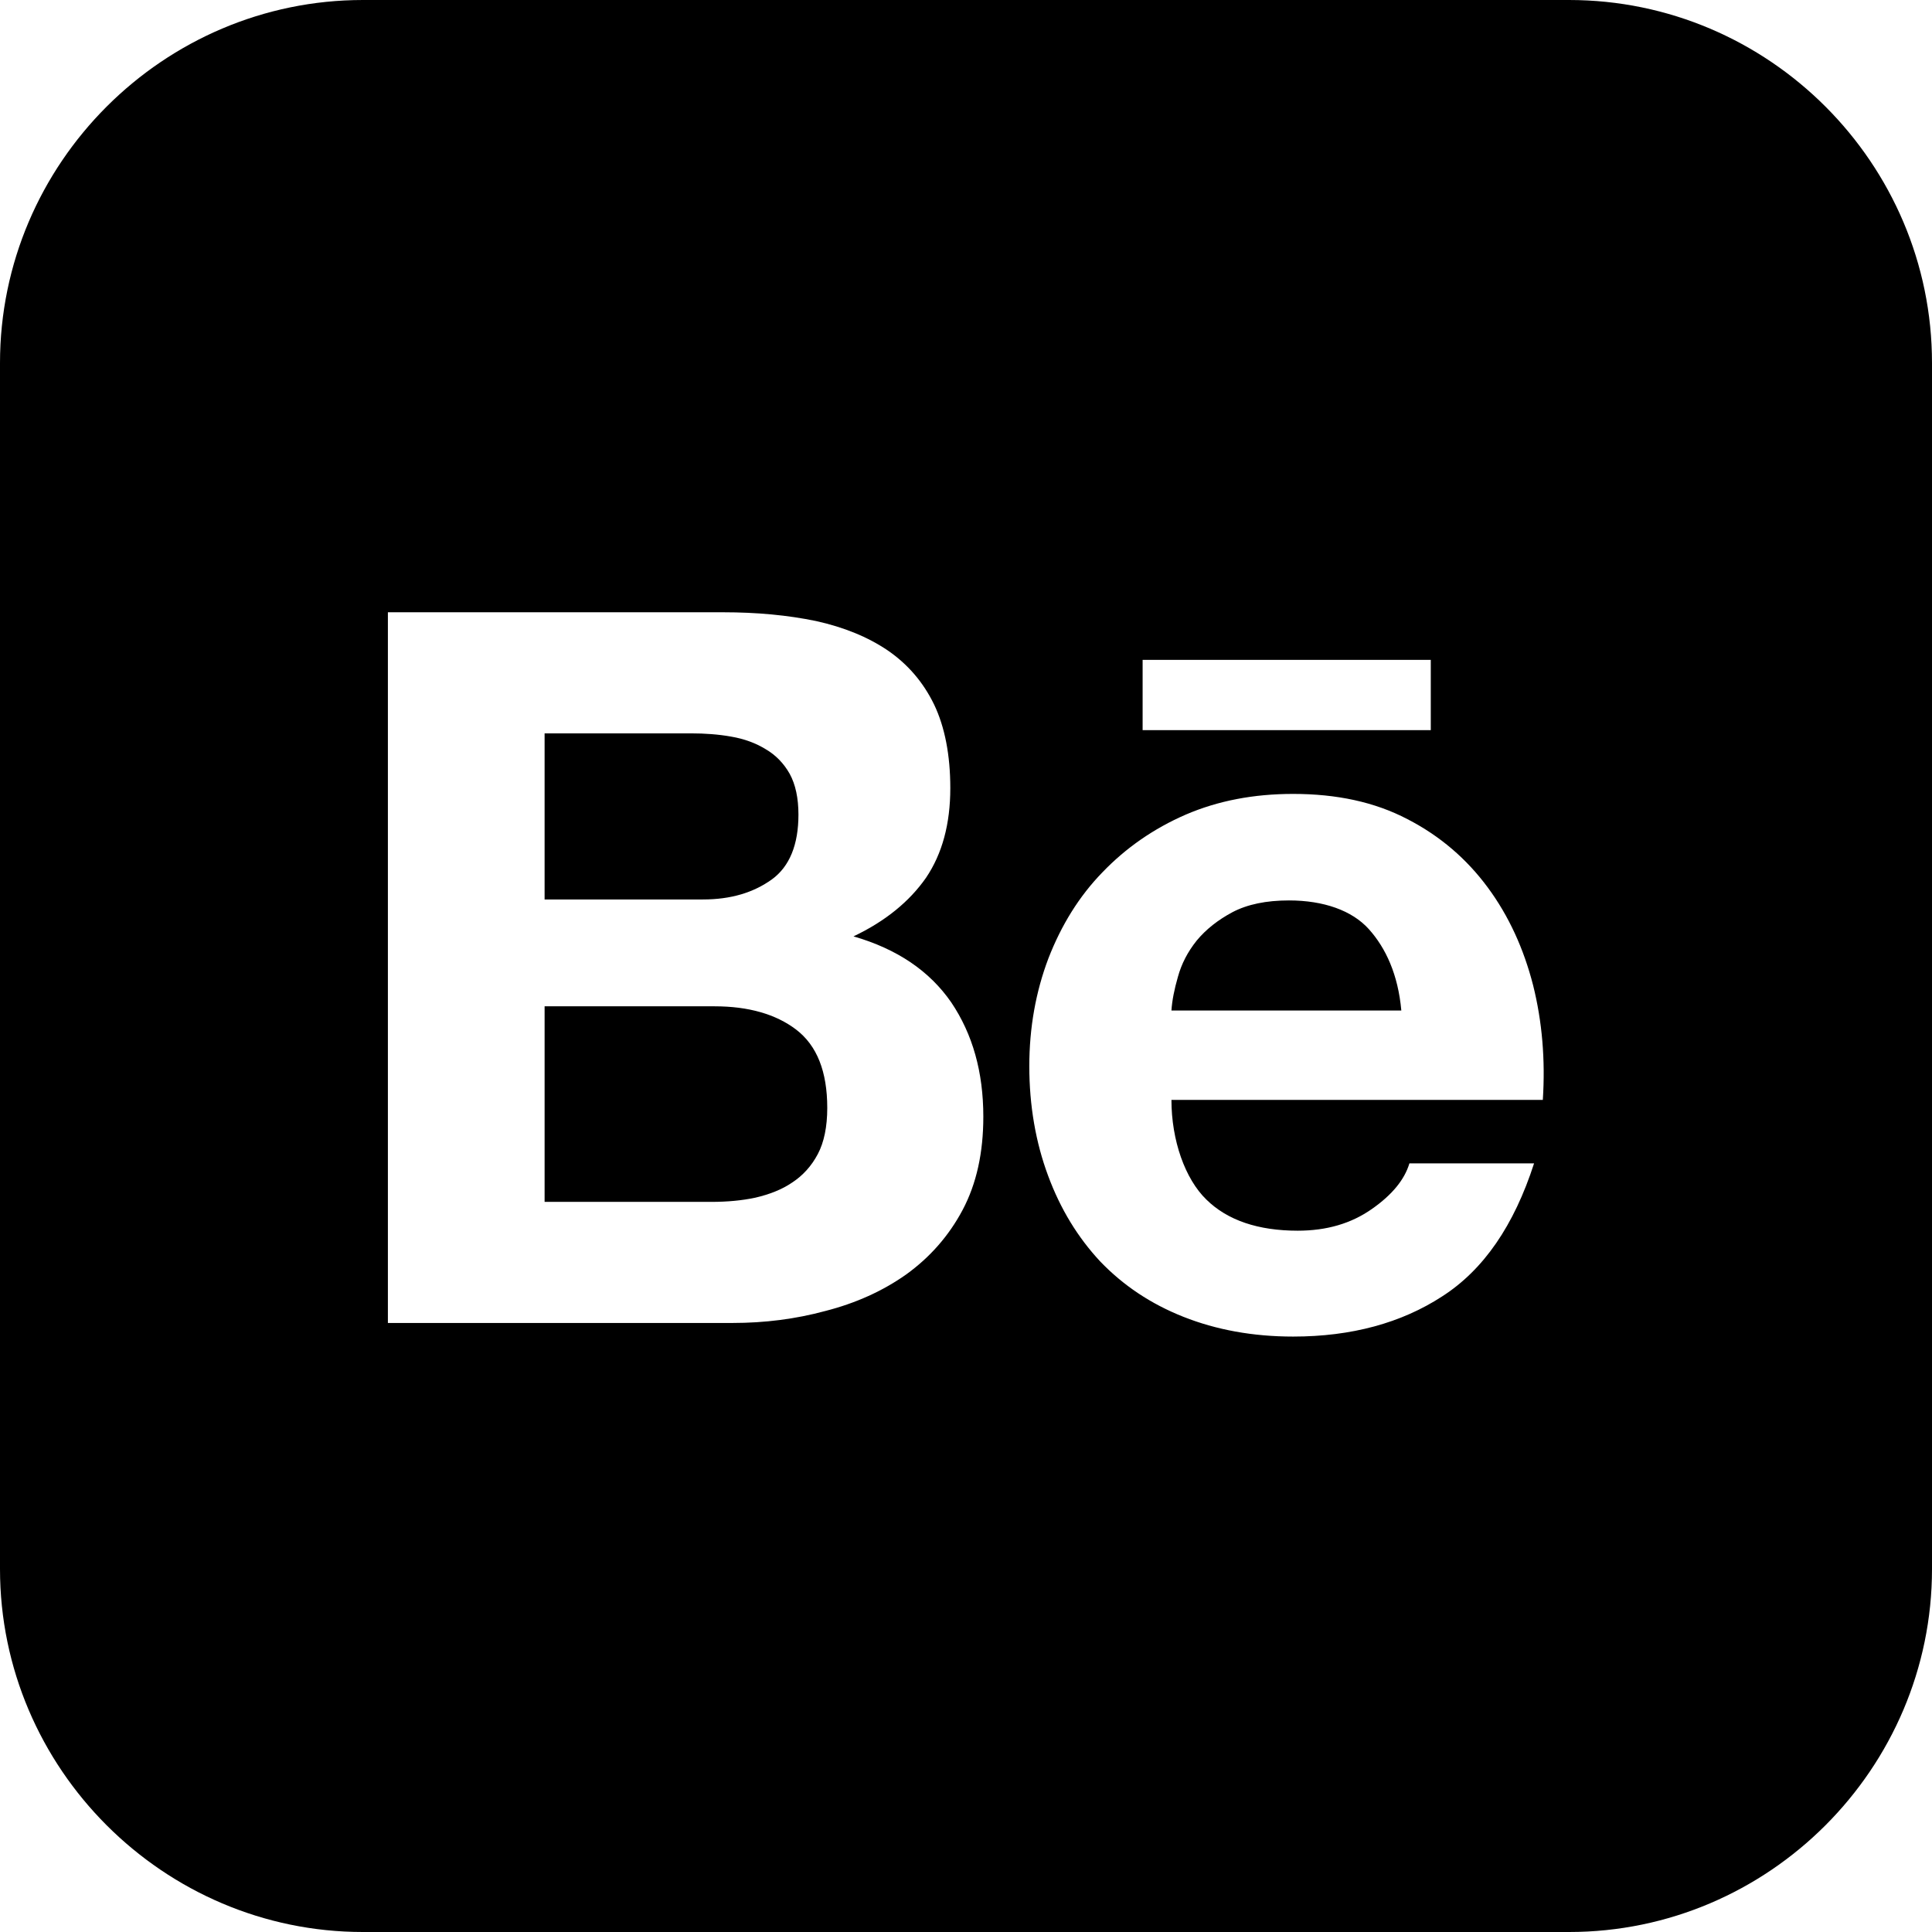<?xml version="1.0" encoding="UTF-8"?>
<svg id="Ebene_2" data-name="Ebene 2" xmlns="http://www.w3.org/2000/svg" viewBox="0 0 59.67 59.67">
  <g id="OBJECTS">
    <g>
      <path d="M21.71,27.78h-4.89v-5.13h4.52c.43,0,.85.03,1.24.1.41.07.76.2,1.07.39.31.18.56.44.74.76.18.33.27.75.27,1.26,0,.92-.27,1.6-.82,2-.57.41-1.27.62-2.13.62Z"/>
      <path d="M24.59,31.8c.64.49.96,1.29.96,2.42,0,.58-.1,1.06-.29,1.42-.2.38-.47.67-.79.88-.32.22-.71.37-1.14.47-.42.09-.88.13-1.35.13h-5.16v-6.04h5.25c1.04,0,1.89.24,2.52.72Z"/>
      <path d="M42.28,28.7c-.52-.58-1.4-.89-2.47-.89-.7,0-1.28.12-1.74.36-.45.24-.82.53-1.11.88-.28.35-.47.72-.58,1.12-.11.38-.18.73-.2,1.04h7.1c-.1-1.11-.48-1.93-1-2.51ZM42.28,28.7c-.52-.58-1.4-.89-2.47-.89-.7,0-1.28.12-1.74.36-.45.24-.82.53-1.11.88-.28.35-.47.72-.58,1.12-.11.38-.18.73-.2,1.04h7.1c-.1-1.11-.48-1.93-1-2.51ZM48.46,0H11.21C5.05,0,0,5.04,0,11.21v37.25c0,6.16,5.05,11.21,11.21,11.21h37.25c6.17,0,11.21-5.05,11.21-11.21V11.21c0-6.17-5.04-11.21-11.21-11.21ZM35.29,20.38h8.9v2.17h-8.9v-2.17ZM29.73,37.37c-.43.81-1.02,1.47-1.74,1.99-.72.51-1.56.89-2.5,1.13-.92.25-1.88.37-2.86.37h-10.65v-21.95h10.35c1.05,0,2,.09,2.87.27.86.19,1.6.49,2.22.91.61.42,1.09.97,1.43,1.67.33.69.5,1.56.5,2.58,0,1.11-.25,2.03-.75,2.77-.51.73-1.25,1.34-2.24,1.81,1.35.39,2.35,1.07,3.02,2.04.66.98.99,2.15.99,3.53,0,1.11-.21,2.07-.64,2.88ZM47.65,33.97h-11.47c0,1.25.42,2.44,1.08,3.08.65.64,1.6.96,2.82.96.89,0,1.65-.22,2.29-.67.63-.44,1.01-.91,1.16-1.41h3.85c-.62,1.92-1.56,3.29-2.84,4.11-1.26.82-2.8,1.24-4.6,1.24-1.25,0-2.38-.21-3.39-.61-1.01-.4-1.86-.97-2.57-1.71-.69-.74-1.23-1.62-1.61-2.65-.38-1.02-.58-2.16-.58-3.38,0-1.19.2-2.3.59-3.33.4-1.03.95-1.92,1.67-2.66.72-.75,1.58-1.35,2.57-1.78,1-.43,2.1-.64,3.32-.64,1.34,0,2.52.25,3.53.78,1.01.52,1.83,1.23,2.48,2.11.65.88,1.11,1.89,1.4,3.02.28,1.12.38,2.3.3,3.54ZM39.81,27.81c-.7,0-1.28.12-1.74.36-.45.24-.82.53-1.11.88-.28.35-.47.72-.58,1.12-.11.38-.18.73-.2,1.04h7.1c-.1-1.11-.48-1.93-1-2.51-.52-.58-1.4-.89-2.47-.89Z"/>
    </g>
  </g>
</svg>